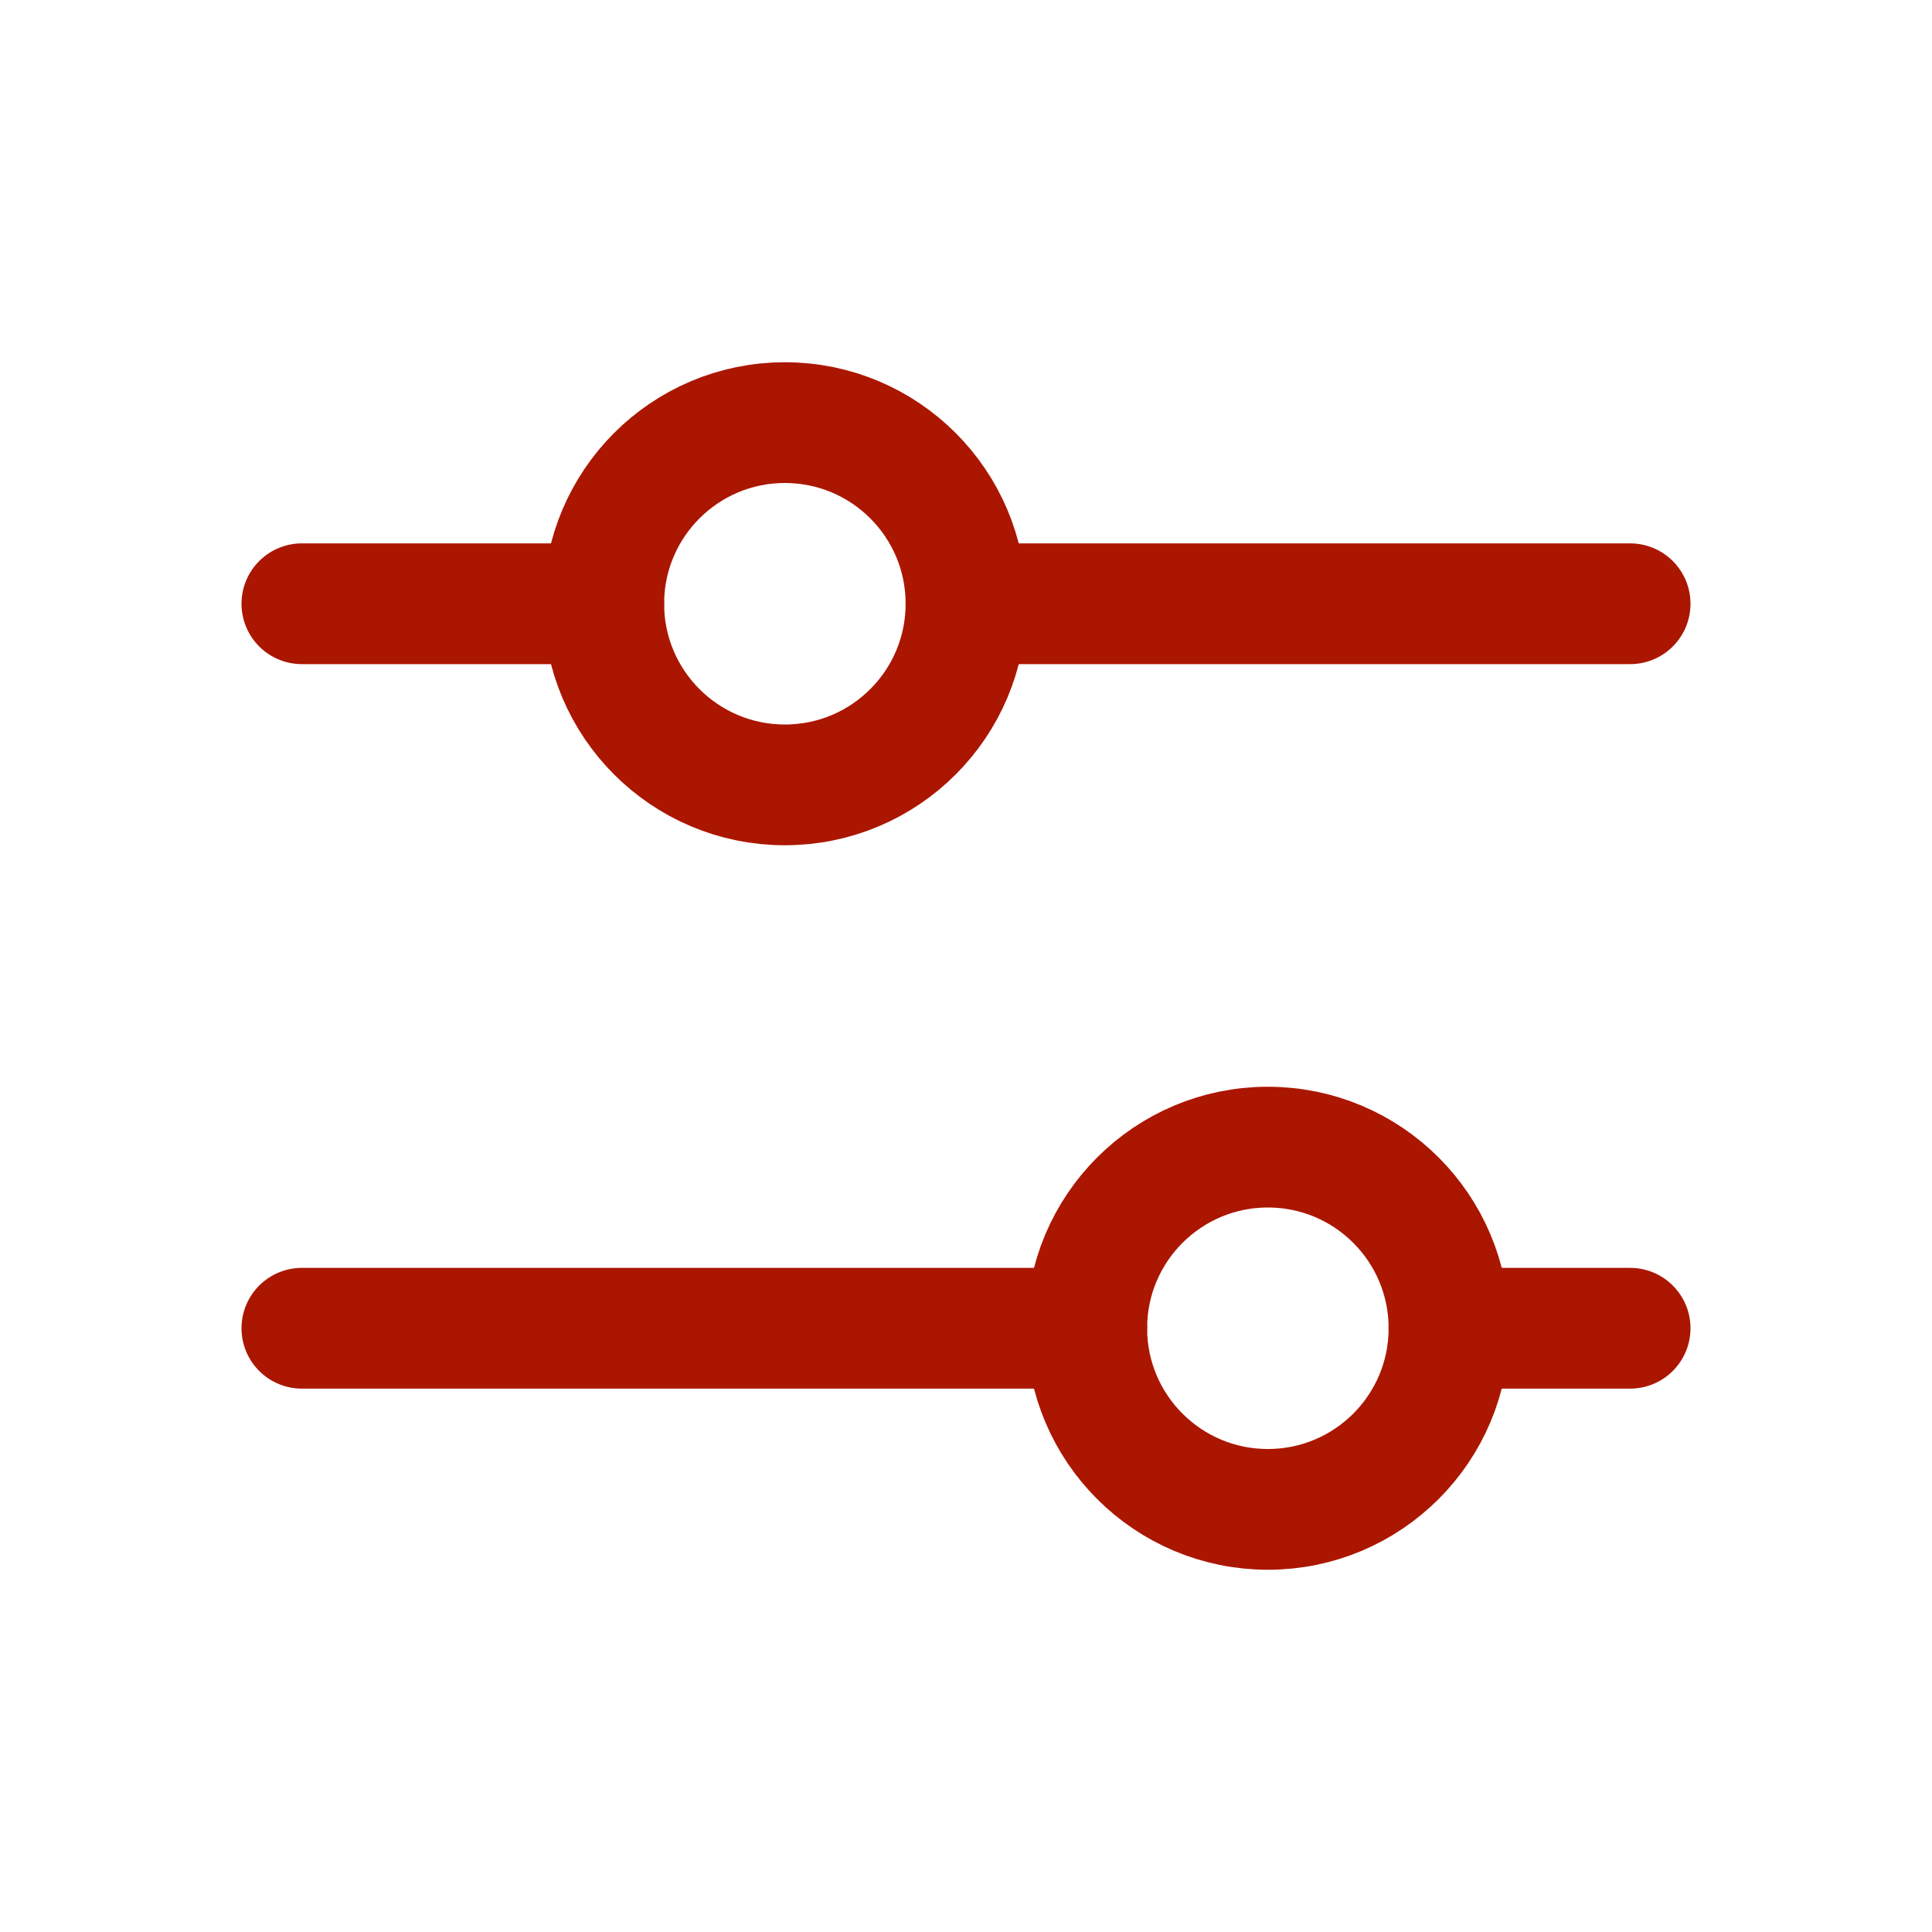 <svg width="32" height="32" viewBox="0 0 32 32" fill="none" xmlns="http://www.w3.org/2000/svg">
<g clip-path="url(#clip0_88_2147)">
<path d="M13 13C14.657 13 16 11.657 16 10C16 8.343 14.657 7 13 7C11.343 7 10 8.343 10 10C10 11.657 11.343 13 13 13Z" stroke="#AB1600" stroke-width="2" stroke-linecap="round" stroke-linejoin="round"/>
<path d="M21 25C22.657 25 24 23.657 24 22C24 20.343 22.657 19 21 19C19.343 19 18 20.343 18 22C18 23.657 19.343 25 21 25Z" stroke="#AB1600" stroke-width="2" stroke-linecap="round" stroke-linejoin="round"/>
<path d="M16 10H27" stroke="#AB1600" stroke-width="2" stroke-linecap="round" stroke-linejoin="round"/>
<path d="M5 10H10" stroke="#AB1600" stroke-width="2" stroke-linecap="round" stroke-linejoin="round"/>
<path d="M24 22H27" stroke="#AB1600" stroke-width="2" stroke-linecap="round" stroke-linejoin="round"/>
<path d="M5 22H18" stroke="#AB1600" stroke-width="2" stroke-linecap="round" stroke-linejoin="round"/>
</g>
<defs>
<clipPath id="clip0_88_2147">
<rect width="32" height="32" fill="white"/>
</clipPath>
</defs>
</svg>
